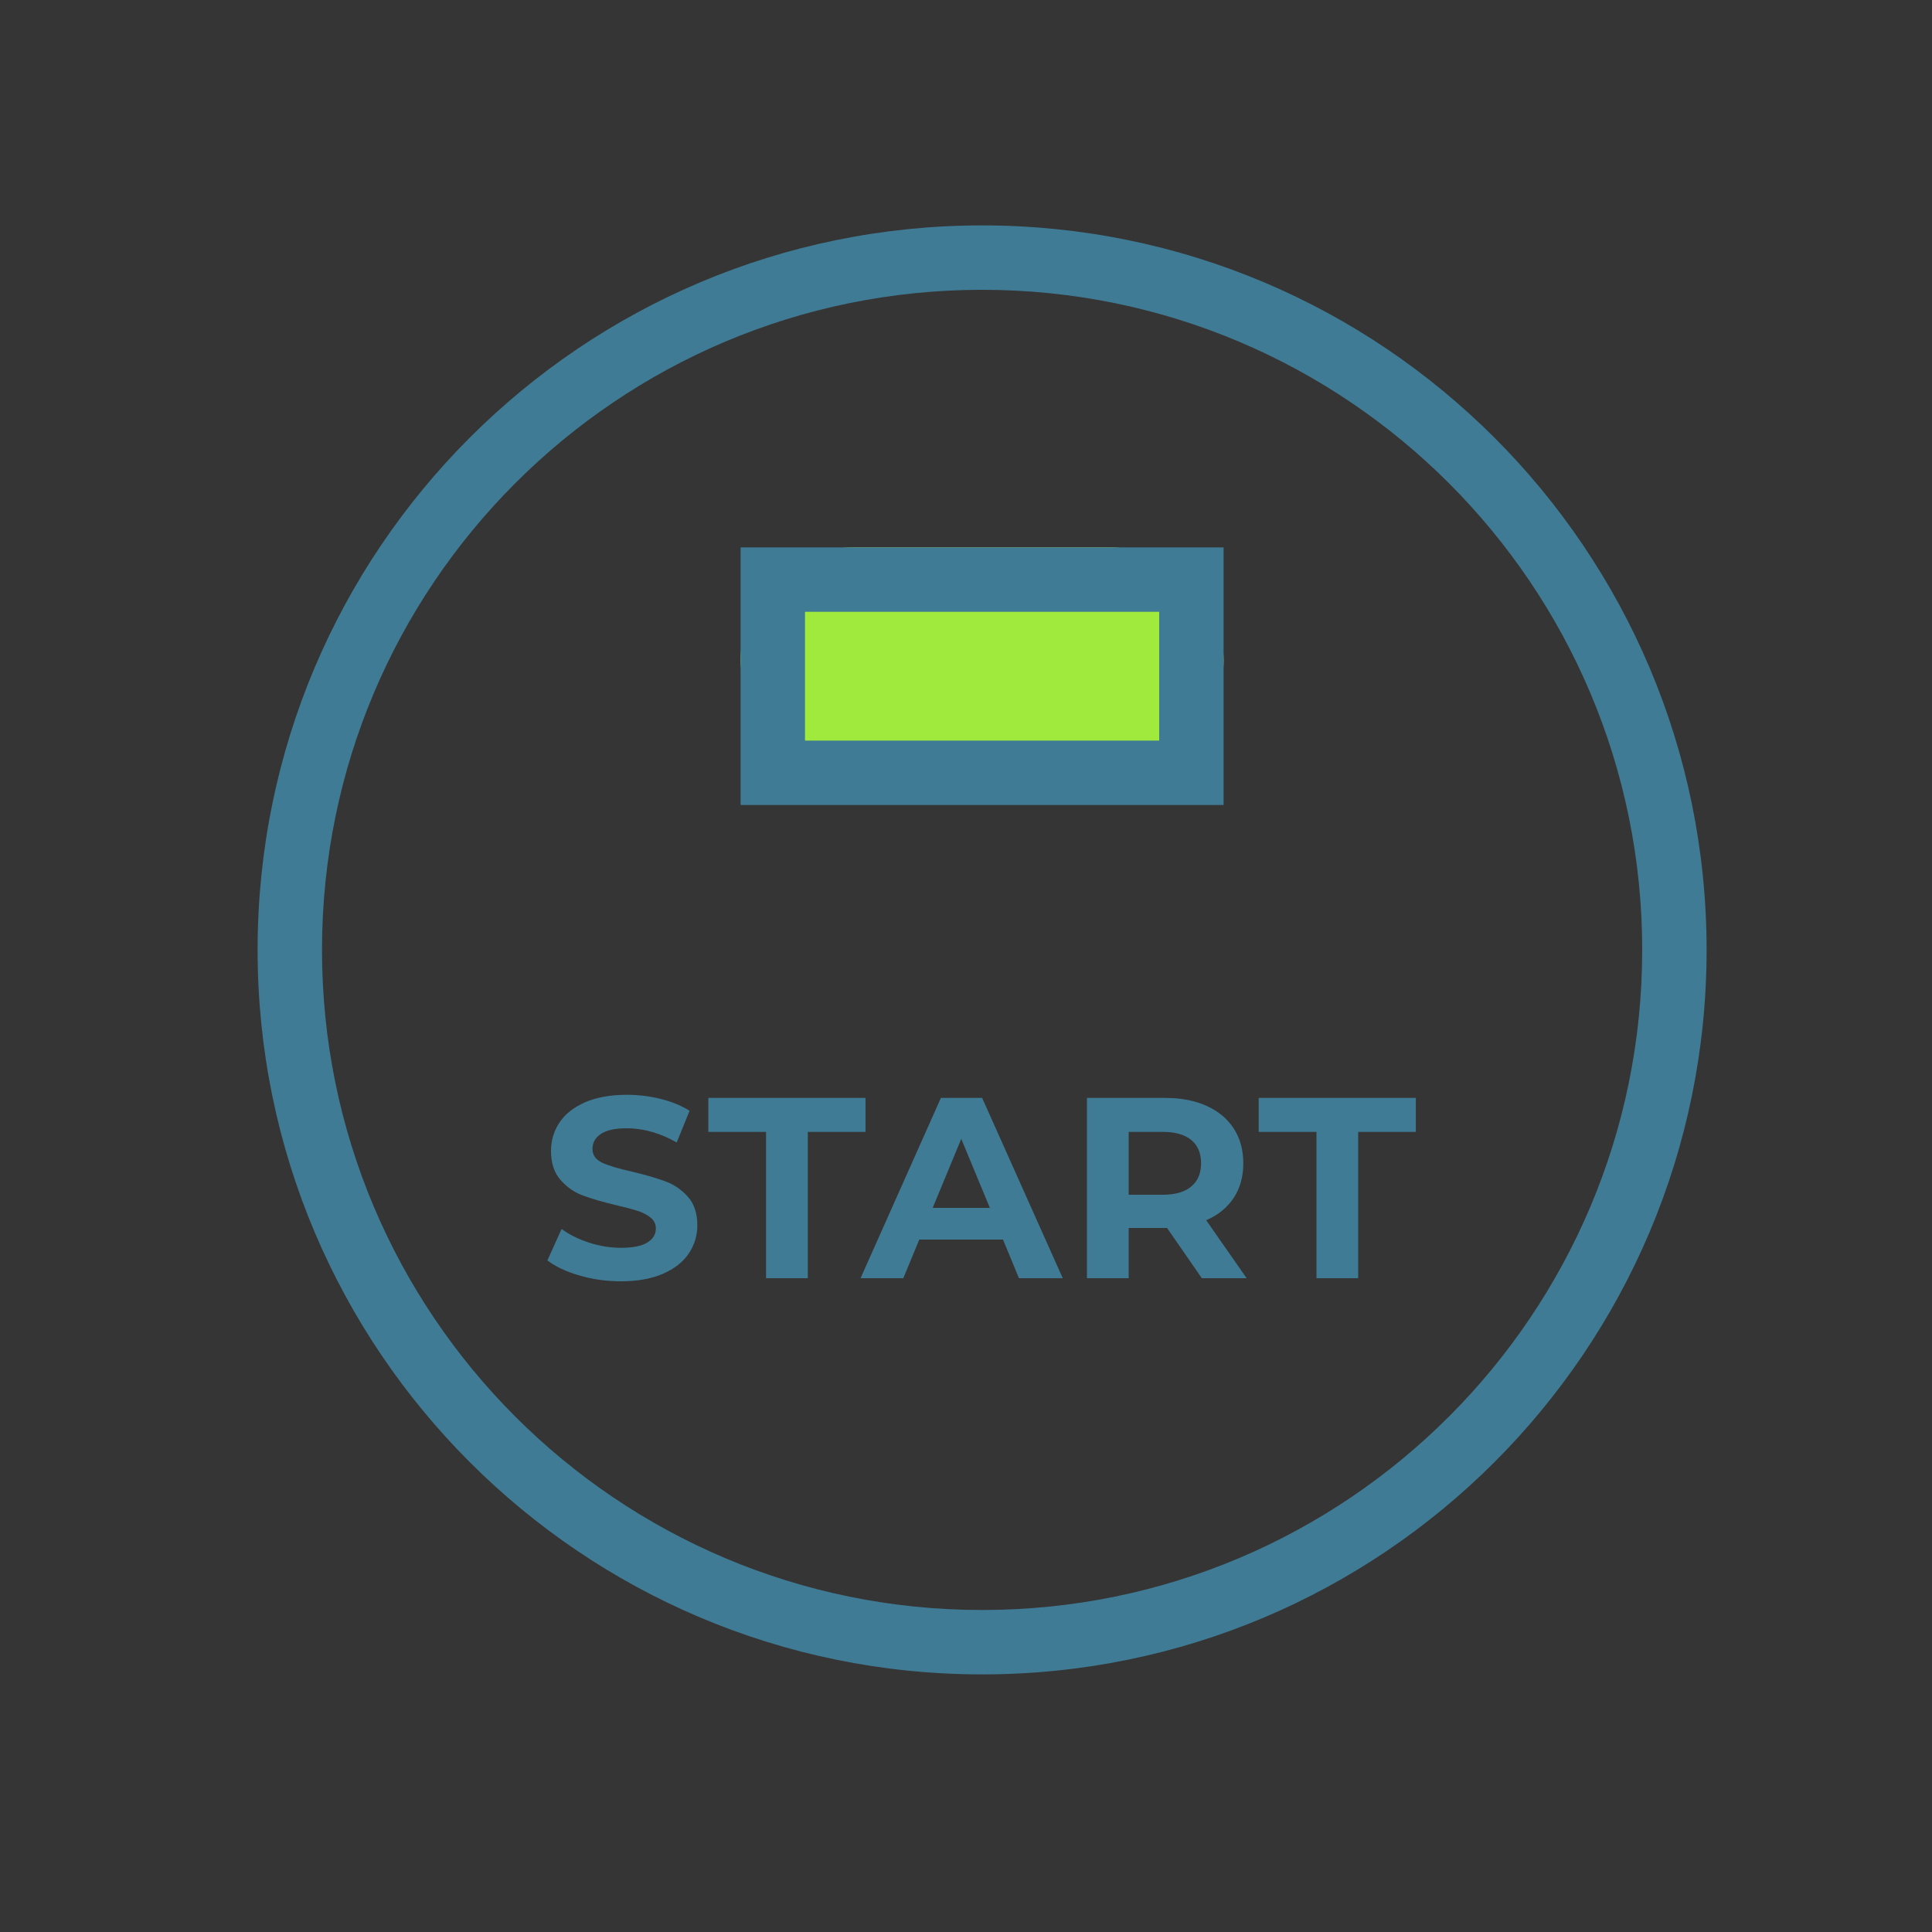 <svg xmlns="http://www.w3.org/2000/svg" width="60" height="60" viewBox="0 0 60 60">
    <rect x="0" y="0" width="60" height="60" fill="#333333" stroke="none"/>
    <g fill="none" fill-rule="evenodd">
        <path fill="#FFF" fill-opacity=".01" d="M0 0H60V60H0z"/>
        <rect width="15" height="7" x="23" y="17" fill="#A0E93D" rx="3.5"/>
        <path fill="#3F7B94" fill-rule="nonzero" d="M30.5 7C42.926 7 53 17.074 53 29.5S42.926 52 30.5 52 8 41.926 8 29.5 18.074 7 30.5 7zm0 2C19.178 9 10 18.178 10 29.5S19.178 50 30.5 50 51 40.822 51 29.5 41.822 9 30.5 9zM19.472 34c.357 0 .707.043 1.048.128.341.085.64.208.896.368l-.4.984-.222-.117c-.443-.215-.887-.323-1.33-.323-.363 0-.63.059-.804.176-.173.117-.26.272-.26.464s.1.335.3.428c.2.093.505.185.916.276.427.101.776.203 1.048.304.272.101.505.261.7.48.195.219.292.515.292.888 0 .32-.09.612-.268.876-.179.264-.447.473-.804.628-.357.155-.792.232-1.304.232-.443 0-.87-.06-1.284-.18-.413-.12-.745-.276-.996-.468l.44-.976.15.101c.206.13.441.238.706.323.33.107.661.16.992.16.368 0 .64-.055.816-.164.176-.11.264-.255.264-.436 0-.133-.052-.244-.156-.332-.104-.088-.237-.159-.4-.212-.163-.053-.383-.112-.66-.176-.427-.101-.776-.203-1.048-.304-.272-.101-.505-.264-.7-.488-.195-.224-.292-.523-.292-.896 0-.325.088-.62.264-.884.176-.264.441-.473.796-.628.355-.155.788-.232 1.3-.232zm7.407.096v1.056h-1.792v4.544H23.79v-4.544h-1.792v-1.056h4.88zm3.622 0l2.504 5.6h-1.36l-.496-1.2h-2.6l-.496 1.2h-1.328l2.496-5.6h1.28zm5.679 0l.243.007c.395.023.745.103 1.049.241.365.165.647.4.844.704.197.304.296.664.296 1.08 0 .416-.1.775-.3 1.076-.2.301-.484.532-.852.692l1.256 1.8h-1.392l-1.08-1.56h-1.192v1.56h-1.296v-5.6h2.424zm7.79 0v1.056H42.18v4.544h-1.296v-4.544H39.09v-1.056h4.88zm-14.117 1.272l-.888 2.144h1.776l-.888-2.144zm6.255-.216h-1.056v1.952h1.056c.39 0 .685-.085.888-.256.203-.17.304-.41.304-.72 0-.315-.101-.556-.304-.724-.203-.168-.499-.252-.888-.252zM38 17v8H23v-8h15zm-2 2H25v4h11v-4z"/>
    </g>
</svg>
